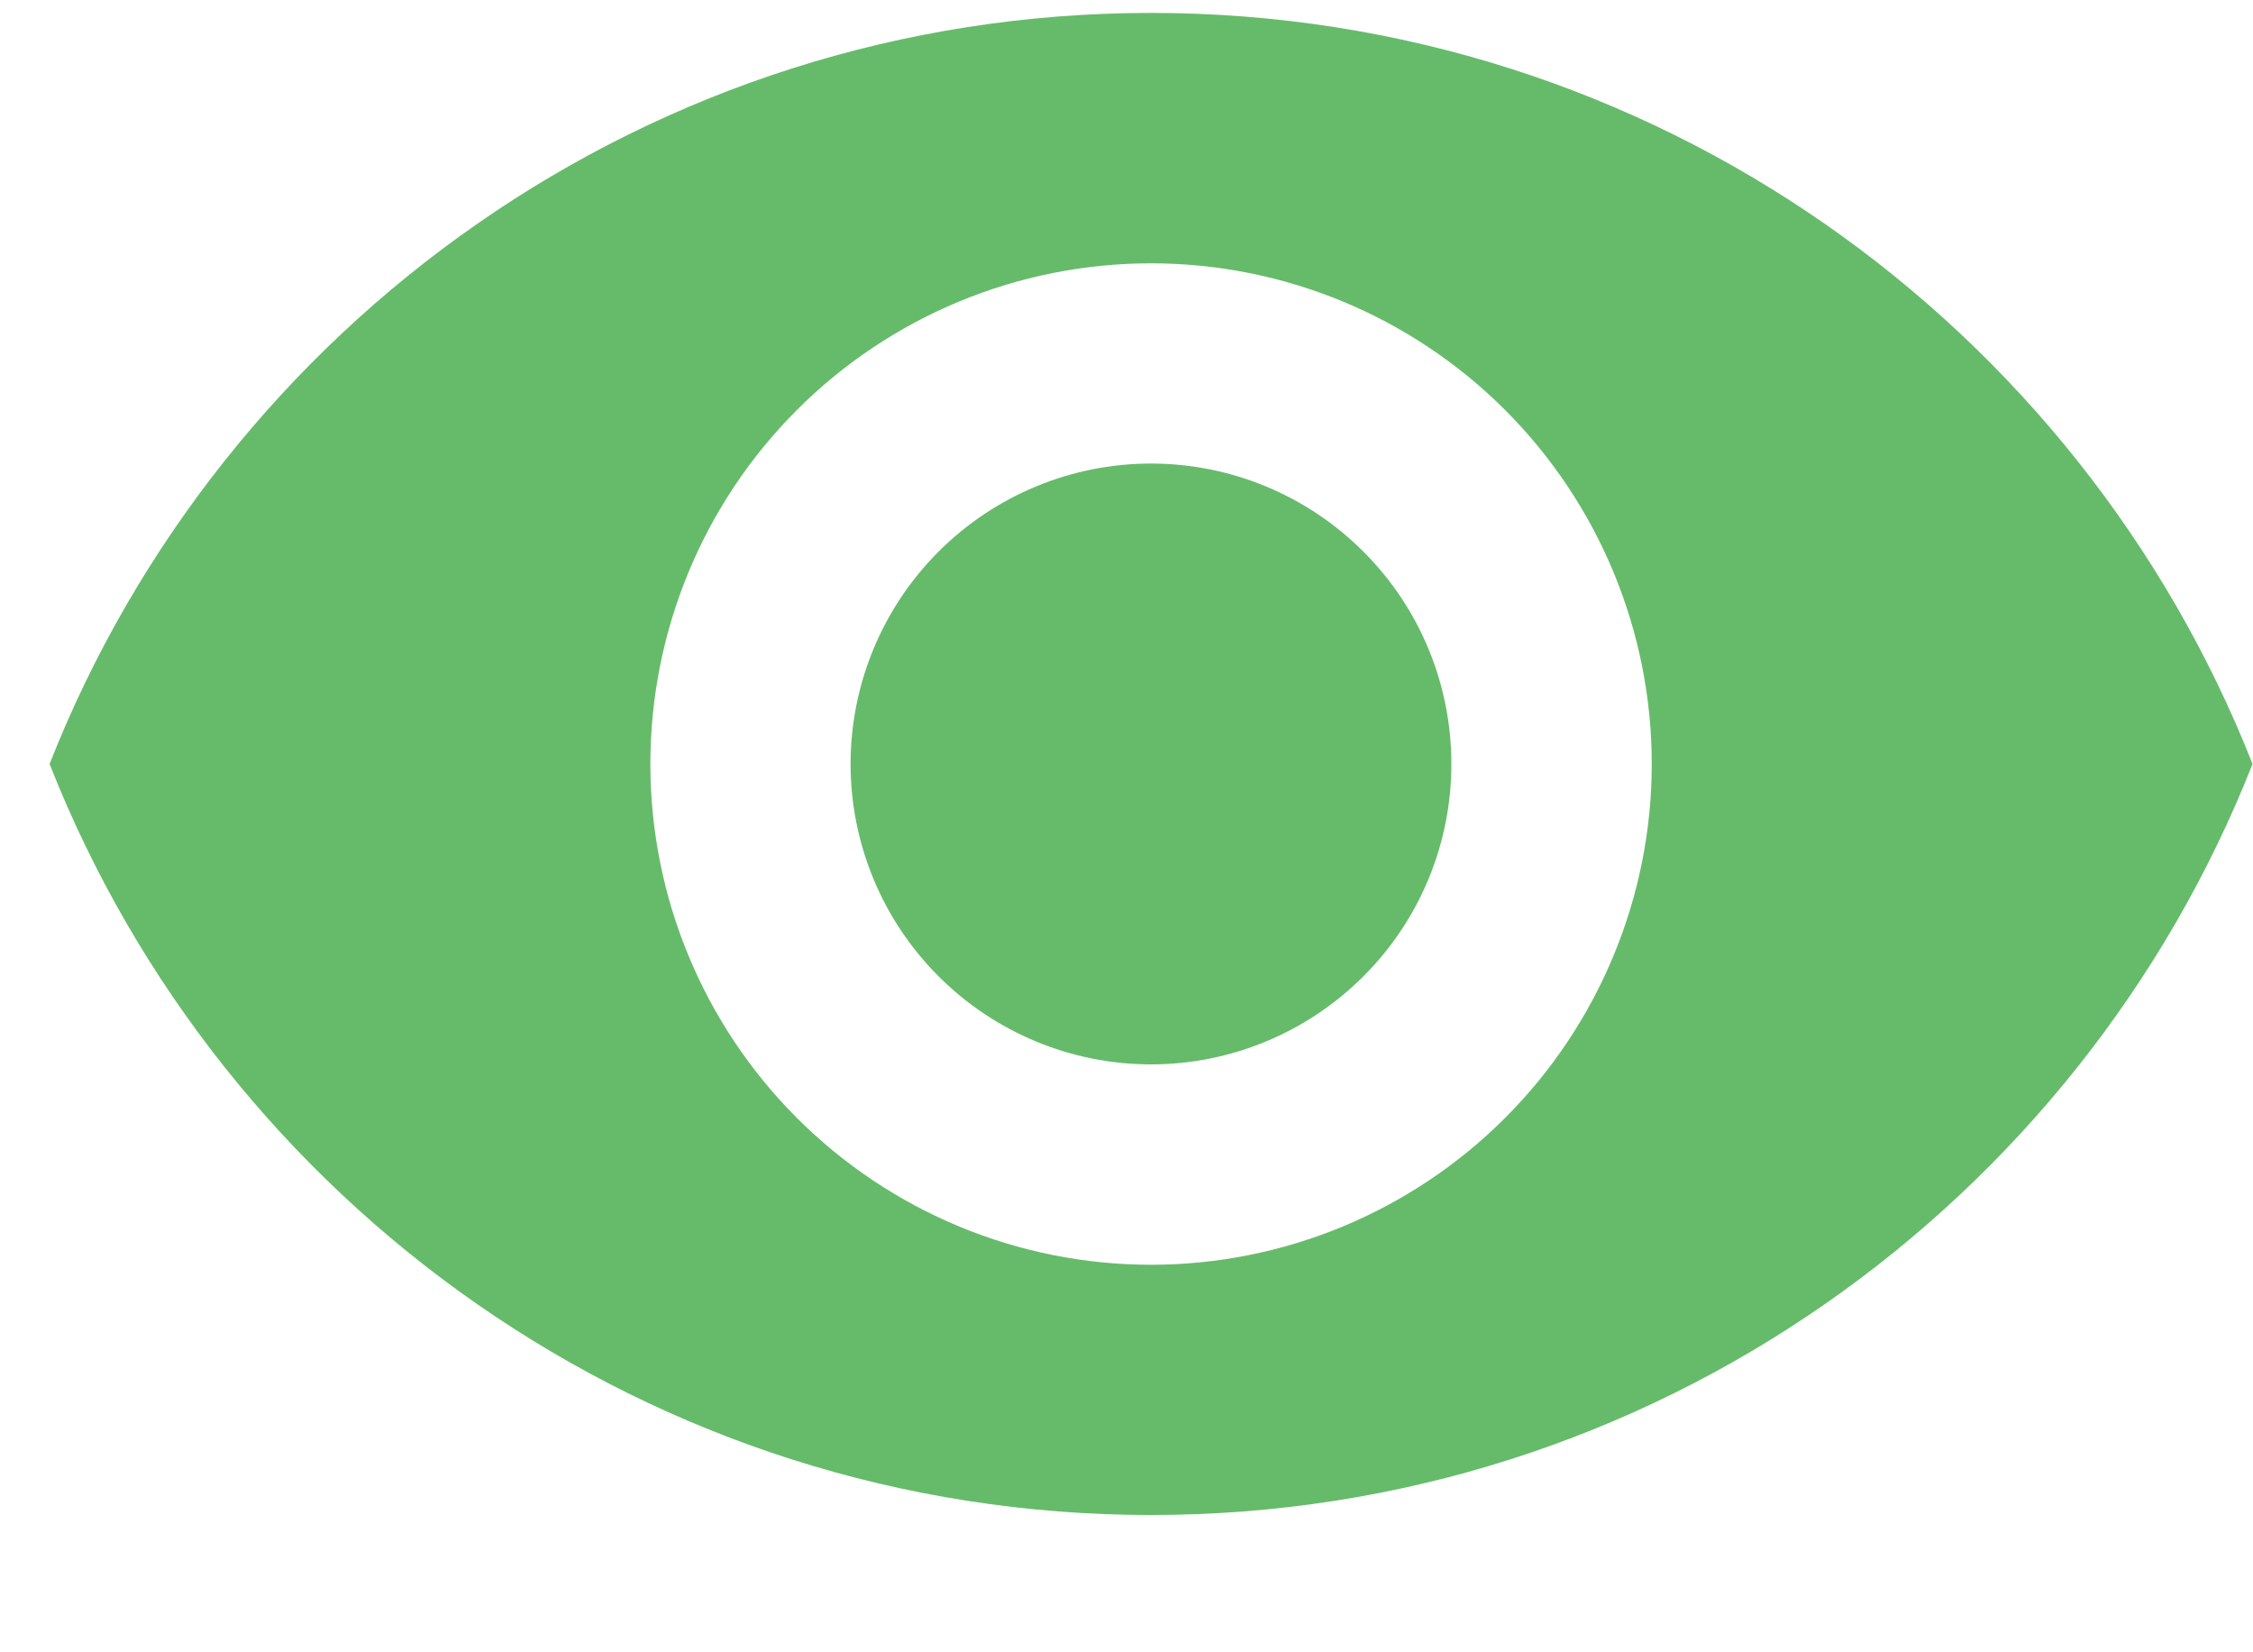 <svg width="15" height="11" viewBox="0 0 15 11" fill="none" xmlns="http://www.w3.org/2000/svg">
<path d="M7.663 3.086C7.133 3.086 6.624 3.297 6.249 3.672C5.874 4.047 5.663 4.556 5.663 5.086C5.663 5.617 5.874 6.125 6.249 6.5C6.624 6.875 7.133 7.086 7.663 7.086C8.194 7.086 8.702 6.875 9.077 6.5C9.453 6.125 9.663 5.617 9.663 5.086C9.663 4.556 9.453 4.047 9.077 3.672C8.702 3.297 8.194 3.086 7.663 3.086ZM7.663 8.42C6.779 8.42 5.931 8.068 5.306 7.443C4.681 6.818 4.33 5.97 4.33 5.086C4.33 4.202 4.681 3.354 5.306 2.729C5.931 2.104 6.779 1.753 7.663 1.753C8.547 1.753 9.395 2.104 10.02 2.729C10.645 3.354 10.997 4.202 10.997 5.086C10.997 5.97 10.645 6.818 10.02 7.443C9.395 8.068 8.547 8.42 7.663 8.42ZM7.663 0.086C4.33 0.086 1.483 2.16 0.33 5.086C1.483 8.013 4.33 10.086 7.663 10.086C10.997 10.086 13.843 8.013 14.997 5.086C13.843 2.16 10.997 0.086 7.663 0.086Z" fill="#66BB6A"/>
</svg>
